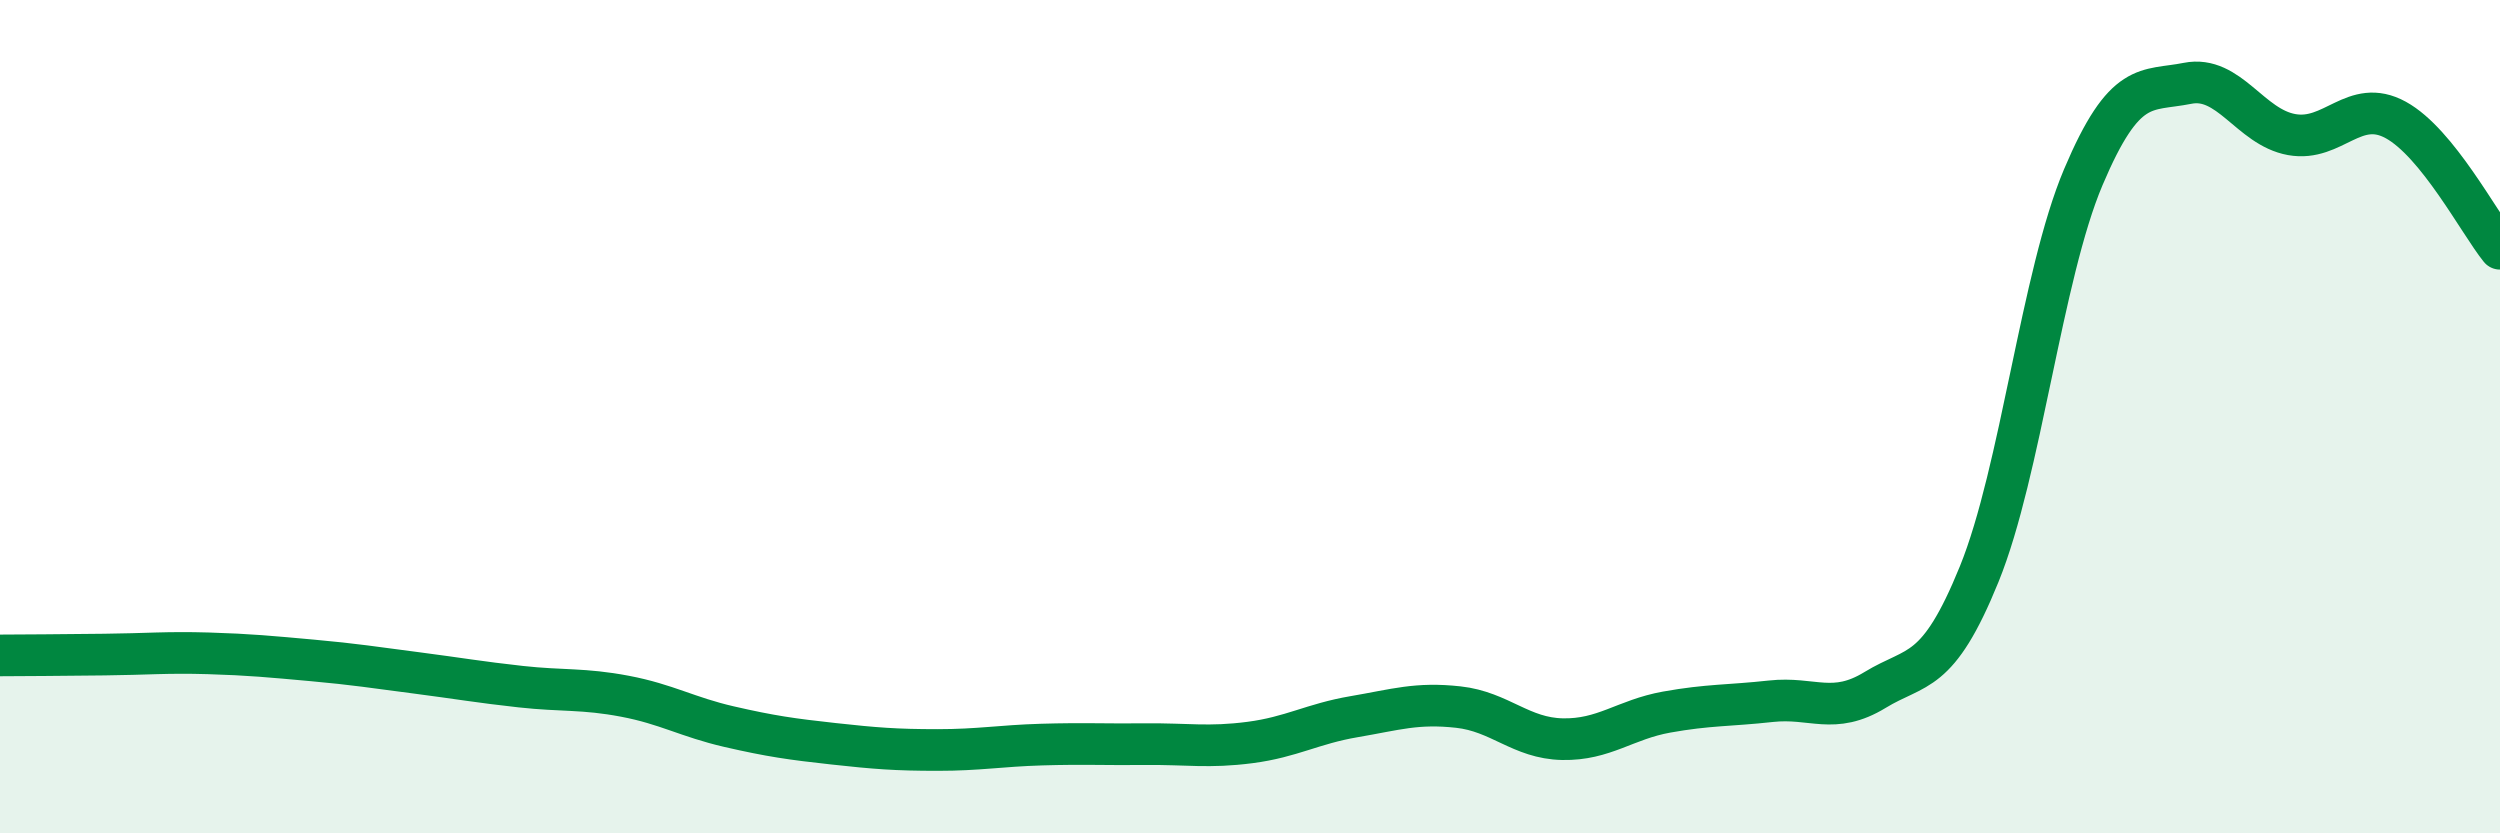 
    <svg width="60" height="20" viewBox="0 0 60 20" xmlns="http://www.w3.org/2000/svg">
      <path
        d="M 0,15.73 C 0.5,15.73 1.5,15.72 2.5,15.71 C 3.5,15.7 4,15.65 5,15.68 C 6,15.71 6.5,15.76 7.5,15.85 C 8.5,15.94 9,16.02 10,16.15 C 11,16.28 11.5,16.37 12.5,16.48 C 13.5,16.59 14,16.52 15,16.71 C 16,16.9 16.5,17.21 17.5,17.44 C 18.5,17.67 19,17.74 20,17.85 C 21,17.96 21.5,18 22.5,18 C 23.5,18 24,17.9 25,17.87 C 26,17.84 26.5,17.87 27.5,17.86 C 28.5,17.85 29,17.95 30,17.82 C 31,17.69 31.5,17.37 32.5,17.2 C 33.5,17.03 34,16.86 35,16.97 C 36,17.08 36.5,17.72 37.5,17.74 C 38.5,17.76 39,17.27 40,17.09 C 41,16.91 41.5,16.94 42.5,16.83 C 43.5,16.72 44,17.17 45,16.56 C 46,15.95 46.5,16.24 47.5,13.78 C 48.5,11.32 49,6.61 50,4.25 C 51,1.89 51.5,2.2 52.5,2 C 53.5,1.8 54,3.05 55,3.23 C 56,3.41 56.5,2.33 57.5,2.88 C 58.5,3.43 59.5,5.35 60,5.97L60 20L0 20Z"
        fill="#008740"
        opacity="0.1"
        stroke-linecap="round"
        stroke-linejoin="round"
      />
      <path
        d="M 0,15.73 C 0.5,15.73 1.5,15.72 2.5,15.71 C 3.5,15.7 4,15.65 5,15.68 C 6,15.71 6.5,15.76 7.5,15.85 C 8.5,15.94 9,16.02 10,16.15 C 11,16.28 11.5,16.37 12.5,16.48 C 13.5,16.59 14,16.52 15,16.71 C 16,16.9 16.5,17.21 17.5,17.44 C 18.5,17.67 19,17.74 20,17.85 C 21,17.96 21.5,18 22.5,18 C 23.5,18 24,17.9 25,17.87 C 26,17.84 26.5,17.87 27.5,17.86 C 28.5,17.85 29,17.95 30,17.82 C 31,17.69 31.5,17.37 32.5,17.2 C 33.5,17.03 34,16.86 35,16.97 C 36,17.08 36.5,17.72 37.5,17.74 C 38.5,17.76 39,17.27 40,17.09 C 41,16.91 41.5,16.94 42.5,16.83 C 43.5,16.72 44,17.17 45,16.56 C 46,15.95 46.5,16.24 47.5,13.78 C 48.5,11.32 49,6.61 50,4.25 C 51,1.89 51.5,2.2 52.5,2 C 53.5,1.8 54,3.05 55,3.23 C 56,3.41 56.5,2.33 57.5,2.88 C 58.5,3.43 59.5,5.35 60,5.97"
        stroke="#008740"
        stroke-width="1"
        fill="none"
        stroke-linecap="round"
        stroke-linejoin="round"
      />
    </svg>
  